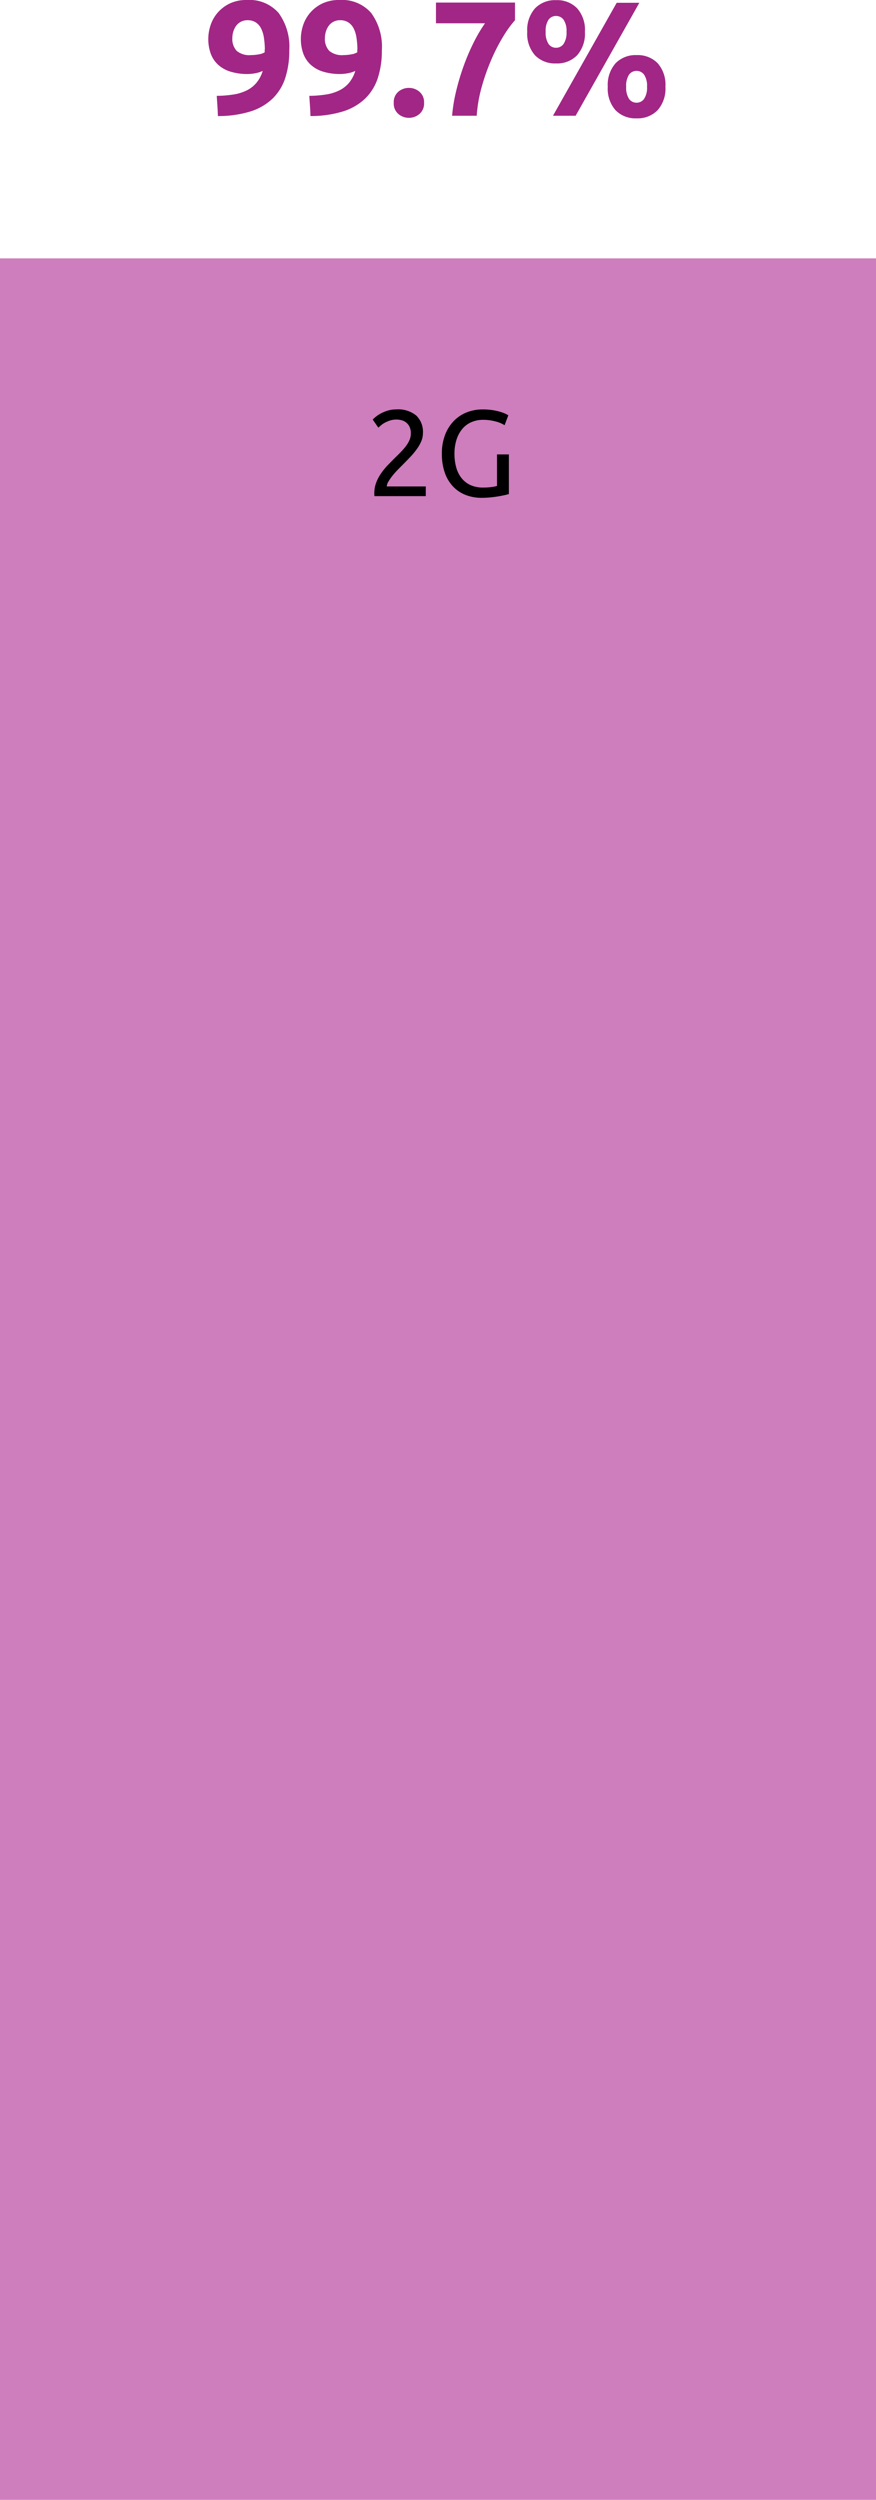 <svg xmlns="http://www.w3.org/2000/svg" width="129" height="368.04" viewBox="0 0 129 368.04">
  <g id="Group_4941" data-name="Group 4941" transform="translate(-486 -1722.96)">
    <rect id="Rectangle_3710" data-name="Rectangle 3710" width="129" height="330" transform="translate(486 1761)" fill="#ce7dbd"/>
    <path id="Path_6915" data-name="Path 6915" d="M29.282,7.712a3.118,3.118,0,0,1-.261,1.251,6.049,6.049,0,0,1-.693,1.188,12.073,12.073,0,0,1-.972,1.152q-.54.567-1.08,1.107-.306.306-.711.72t-.765.864a7.361,7.361,0,0,0-.6.864,1.48,1.48,0,0,0-.243.72H29.7V17h-7.56a1.312,1.312,0,0,1-.018-.216v-.2a4.37,4.37,0,0,1,.279-1.575,6.445,6.445,0,0,1,.729-1.377,9.751,9.751,0,0,1,1.008-1.224q.558-.576,1.1-1.116.45-.432.855-.855a9.005,9.005,0,0,0,.72-.846,4.157,4.157,0,0,0,.5-.873,2.438,2.438,0,0,0,.189-.954,2.219,2.219,0,0,0-.171-.918,1.771,1.771,0,0,0-1.134-1,2.815,2.815,0,0,0-.819-.117,3,3,0,0,0-.954.144,4.619,4.619,0,0,0-.774.333,3.213,3.213,0,0,0-.576.4q-.234.207-.36.315l-.828-1.188a4.334,4.334,0,0,1,.486-.441,4.657,4.657,0,0,1,.774-.495,5.513,5.513,0,0,1,1.008-.4,4.309,4.309,0,0,1,1.206-.162,4.2,4.2,0,0,1,2.943.909A3.323,3.323,0,0,1,29.282,7.712Zm10.908,3.15h1.746v5.832q-.216.072-.621.162t-.936.18q-.531.09-1.161.153t-1.278.063a6.392,6.392,0,0,1-2.394-.432,5.092,5.092,0,0,1-1.854-1.26,5.691,5.691,0,0,1-1.2-2.034,8.358,8.358,0,0,1-.423-2.772,7.568,7.568,0,0,1,.477-2.781A6.029,6.029,0,0,1,33.836,5.93a5.423,5.423,0,0,1,1.9-1.26,6.263,6.263,0,0,1,2.331-.432,9.344,9.344,0,0,1,1.5.108,8.652,8.652,0,0,1,1.125.252,5.5,5.5,0,0,1,.765.288,3.95,3.95,0,0,1,.4.216L41.306,6.56a4.707,4.707,0,0,0-1.386-.567,6.971,6.971,0,0,0-1.764-.225,4.294,4.294,0,0,0-1.737.342,3.624,3.624,0,0,0-1.332.99,4.67,4.67,0,0,0-.855,1.575,6.611,6.611,0,0,0-.306,2.079,7.426,7.426,0,0,0,.261,2.034,4.375,4.375,0,0,0,.792,1.575,3.6,3.6,0,0,0,1.314,1.017,4.382,4.382,0,0,0,1.845.36,8.7,8.7,0,0,0,1.287-.081,5.947,5.947,0,0,0,.765-.153Z" transform="translate(519 1779)"/>
    <path id="Path_6917" data-name="Path 6917" d="M6.936-8.928a6.5,6.5,0,0,0,1.152-.108,2.421,2.421,0,0,0,.888-.3v-.216a1.546,1.546,0,0,1,.012-.192A1.376,1.376,0,0,0,9-9.912a12.575,12.575,0,0,0-.144-1.62,4.411,4.411,0,0,0-.408-1.32,2.279,2.279,0,0,0-.78-.888,2.157,2.157,0,0,0-1.212-.324,2.042,2.042,0,0,0-1.008.24,2.019,2.019,0,0,0-.7.624,2.892,2.892,0,0,0-.4.84,3.186,3.186,0,0,0-.132.888,2.584,2.584,0,0,0,.636,1.92A2.889,2.889,0,0,0,6.936-8.928ZM8.688-6.6a4.337,4.337,0,0,1-1.116.348,6.156,6.156,0,0,1-1.044.108,8.392,8.392,0,0,1-2.664-.372A4.739,4.739,0,0,1,2.052-7.572,4.162,4.162,0,0,1,1.008-9.216a6.356,6.356,0,0,1-.336-2.112A6.412,6.412,0,0,1,1-13.3a5.4,5.4,0,0,1,1.02-1.836A5.523,5.523,0,0,1,3.78-16.5a5.665,5.665,0,0,1,2.58-.54,5.7,5.7,0,0,1,4.668,1.908A8.422,8.422,0,0,1,12.6-9.648,12.887,12.887,0,0,1,11.988-5.5a7.384,7.384,0,0,1-1.9,3.024A8.335,8.335,0,0,1,6.816-.612a16.086,16.086,0,0,1-4.728.66Q2.064-.72,2.016-1.44t-.1-1.488a17.34,17.34,0,0,0,2.472-.2,6.762,6.762,0,0,0,1.944-.6A4.454,4.454,0,0,0,7.764-4.848,5.055,5.055,0,0,0,8.688-6.6Zm11.88-2.328a6.5,6.5,0,0,0,1.152-.108,2.421,2.421,0,0,0,.888-.3v-.216a1.547,1.547,0,0,1,.012-.192,1.376,1.376,0,0,0,.012-.168,12.575,12.575,0,0,0-.144-1.62,4.411,4.411,0,0,0-.408-1.32,2.279,2.279,0,0,0-.78-.888,2.157,2.157,0,0,0-1.212-.324,2.042,2.042,0,0,0-1.008.24,2.019,2.019,0,0,0-.7.624,2.891,2.891,0,0,0-.4.84,3.186,3.186,0,0,0-.132.888,2.584,2.584,0,0,0,.636,1.92A2.889,2.889,0,0,0,20.568-8.928ZM22.32-6.6a4.337,4.337,0,0,1-1.116.348,6.156,6.156,0,0,1-1.044.108A8.392,8.392,0,0,1,17.5-6.516a4.739,4.739,0,0,1-1.812-1.056A4.162,4.162,0,0,1,14.64-9.216a6.356,6.356,0,0,1-.336-2.112,6.412,6.412,0,0,1,.324-1.968,5.4,5.4,0,0,1,1.02-1.836A5.523,5.523,0,0,1,17.412-16.5a5.665,5.665,0,0,1,2.58-.54,5.7,5.7,0,0,1,4.668,1.908,8.422,8.422,0,0,1,1.572,5.484A12.887,12.887,0,0,1,25.62-5.5a7.384,7.384,0,0,1-1.9,3.024,8.335,8.335,0,0,1-3.276,1.86,16.086,16.086,0,0,1-4.728.66Q15.7-.72,15.648-1.44t-.1-1.488a17.34,17.34,0,0,0,2.472-.2,6.762,6.762,0,0,0,1.944-.6A4.454,4.454,0,0,0,21.4-4.848,5.055,5.055,0,0,0,22.32-6.6ZM32.448-1.9a2.008,2.008,0,0,1-.684,1.644,2.368,2.368,0,0,1-1.548.564,2.368,2.368,0,0,1-1.548-.564A2.008,2.008,0,0,1,27.984-1.9a2.008,2.008,0,0,1,.684-1.644A2.368,2.368,0,0,1,30.216-4.1a2.368,2.368,0,0,1,1.548.564A2.008,2.008,0,0,1,32.448-1.9ZM36.576,0a24.041,24.041,0,0,1,.6-3.648,34.93,34.93,0,0,1,1.116-3.72,31.393,31.393,0,0,1,1.476-3.444,21.346,21.346,0,0,1,1.656-2.8H34.2v-3.048H45.84v2.592a16.1,16.1,0,0,0-1.692,2.328A26.953,26.953,0,0,0,42.4-8.364a31.143,31.143,0,0,0-1.44,4.044A20.917,20.917,0,0,0,40.2,0Zm19.56-12.36A4.8,4.8,0,0,1,54.984-8.9a4.091,4.091,0,0,1-3.1,1.2,4.091,4.091,0,0,1-3.1-1.2A4.8,4.8,0,0,1,47.64-12.36a4.8,4.8,0,0,1,1.152-3.456,4.091,4.091,0,0,1,3.1-1.2,4.091,4.091,0,0,1,3.1,1.2A4.8,4.8,0,0,1,56.136-12.36Zm-2.712,0a2.9,2.9,0,0,0-.432-1.776,1.342,1.342,0,0,0-1.1-.552,1.333,1.333,0,0,0-1.116.552,2.961,2.961,0,0,0-.42,1.776,3.019,3.019,0,0,0,.42,1.788,1.324,1.324,0,0,0,1.116.564,1.333,1.333,0,0,0,1.1-.564A2.954,2.954,0,0,0,53.424-12.36Zm7.392-4.272h3.336L54.768,0H51.432Zm7.176,12.36A4.8,4.8,0,0,1,66.84-.816a4.091,4.091,0,0,1-3.1,1.2,4.091,4.091,0,0,1-3.1-1.2A4.8,4.8,0,0,1,59.5-4.272a4.8,4.8,0,0,1,1.152-3.456,4.091,4.091,0,0,1,3.1-1.2,4.091,4.091,0,0,1,3.1,1.2A4.8,4.8,0,0,1,67.992-4.272Zm-2.712,0a2.9,2.9,0,0,0-.432-1.776,1.342,1.342,0,0,0-1.1-.552,1.333,1.333,0,0,0-1.116.552,2.961,2.961,0,0,0-.42,1.776,3.019,3.019,0,0,0,.42,1.788,1.324,1.324,0,0,0,1.116.564,1.333,1.333,0,0,0,1.1-.564A2.954,2.954,0,0,0,65.28-4.272Z" transform="translate(516 1740)" fill="#a22685"/>
  </g>
</svg>
